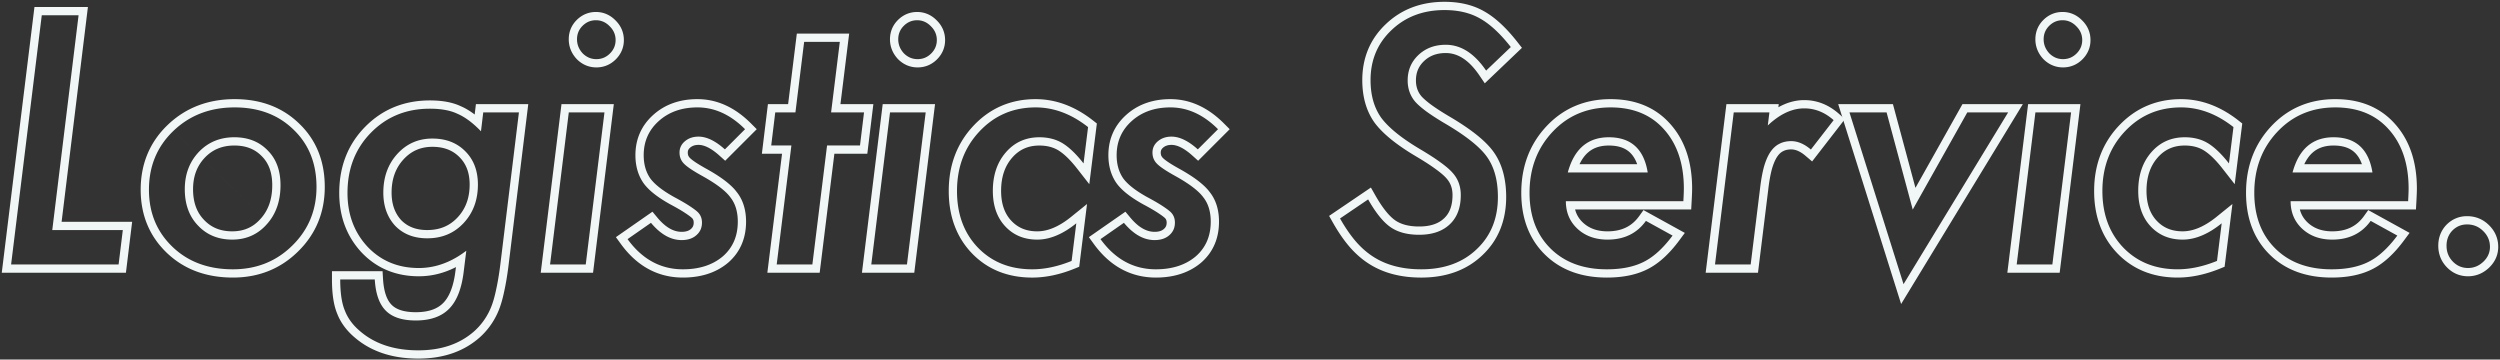 <svg width="605" height="87" fill="none" xmlns="http://www.w3.org/2000/svg"><rect width="100%" height="100%" fill="#333333" stroke="none"/><path fill-rule="evenodd" clip-rule="evenodd" d="M600.969 63.336c1.067-1.016 1.601-2.214 1.601-3.594 0-1.484-.547-2.76-1.64-3.828-1.068-1.068-2.37-1.602-3.907-1.602-1.38 0-2.565.495-3.554 1.485-.938.99-1.407 2.213-1.407 3.672 0 1.51.508 2.786 1.524 3.828 1.016 1.041 2.24 1.562 3.672 1.562 1.406 0 2.643-.507 3.711-1.523zm1.364-8.847c-1.448-1.443-3.258-2.176-5.31-2.176-1.918 0-3.61.71-4.968 2.07l-.02.019-.018.02c-1.316 1.388-1.955 3.116-1.955 5.047 0 2.01.697 3.793 2.092 5.224 1.385 1.421 3.123 2.166 5.104 2.166 1.946 0 3.669-.723 5.089-2.074 1.435-1.365 2.223-3.075 2.223-5.043 0-2.038-.774-3.823-2.237-5.253zm-47.818-3.801a10.412 10.412 0 01-.187-2h28.438c.078-1.407.117-2.422.117-3.047 0-5.99-1.602-10.769-4.805-14.336-3.151-3.542-7.461-5.313-12.93-5.313-5.651 0-10.325 1.966-14.023 5.899-3.724 3.958-5.586 8.88-5.586 14.765 0 5.625 1.693 10.117 5.078 13.477 3.386 3.36 7.93 5.039 13.633 5.039 3.594 0 6.589-.612 8.984-1.836 1.929-.975 3.815-2.554 5.658-4.737.421-.499.84-1.03 1.256-1.591l-6.445-3.555c-2.161 3.021-5.26 4.531-9.297 4.531-2.942 0-5.364-.872-7.265-2.617-1.392-1.294-2.267-2.854-2.626-4.68zm2.05 0c.321 1.257.968 2.311 1.935 3.212 1.479 1.354 3.393 2.084 5.906 2.084 3.457 0 5.921-1.25 7.671-3.695l1.035-1.446 10.005 5.518-1.362 1.838c-2.353 3.173-4.88 5.538-7.618 6.922-2.755 1.405-6.082 2.05-9.887 2.05-6.12 0-11.21-1.816-15.042-5.619-3.831-3.801-5.669-8.84-5.669-14.896 0-6.348 2.026-11.774 6.129-16.136 4.095-4.354 9.307-6.528 15.48-6.528 5.94 0 10.828 1.945 14.418 5.977 3.609 4.02 5.317 9.317 5.317 15.672 0 .685-.042 1.748-.12 3.157l-.105 1.89h-28.093zm17.12-10.954c.185.622.334 1.29.448 2h-19.336c.192-.71.413-1.378.661-2 1.732-4.343 4.819-6.515 9.261-6.515 4.692 0 7.681 2.172 8.966 6.515zm-2.102 0c-.46-1.29-1.088-2.233-1.829-2.903-1.111-1.005-2.711-1.612-5.035-1.612-2.145 0-3.754.589-4.987 1.646-.794.682-1.504 1.62-2.095 2.87h13.946zM540.5 30.758c-4.036-3.177-8.268-4.766-12.695-4.766-5.417 0-9.948 1.94-13.594 5.82l-1.458-1.369c4.032-4.29 9.094-6.45 15.052-6.45 4.945 0 9.602 1.785 13.932 5.193l.887.698-1.828 14.689-2.965-3.794c-1.69-2.162-3.21-3.588-4.542-4.406-1.228-.744-2.731-1.154-4.586-1.154-2.717 0-4.857.971-6.578 2.946-1.735 1.993-2.672 4.61-2.672 8.023 0 3.182.873 5.508 2.436 7.195 1.595 1.719 3.638 2.601 6.306 2.601 2.445 0 5.165-1.051 8.196-3.5l3.854-3.114-1.89 15.182-1.087.442c-3.527 1.433-6.961 2.178-10.284 2.178-5.871 0-10.801-1.936-14.604-5.886l-.006-.006c-3.769-3.944-5.593-9.024-5.593-15.053 0-6.215 1.972-11.525 5.972-15.784l1.458 1.37c-3.62 3.854-5.43 8.658-5.43 14.414 0 5.599 1.68 10.156 5.039 13.671 3.386 3.516 7.774 5.274 13.164 5.274 3.021 0 6.198-.677 9.532-2.031l1.132-9.102a23.59 23.59 0 01-2.214 1.596c-2.475 1.566-4.888 2.35-7.239 2.35-3.177 0-5.768-1.081-7.773-3.243-1.979-2.135-2.969-4.987-2.969-8.554 0-3.803 1.055-6.915 3.164-9.336 2.11-2.422 4.805-3.633 8.086-3.633 2.162 0 4.037.481 5.625 1.445 1.072.657 2.179 1.596 3.32 2.816a30.83 30.83 0 011.758 2.067l1.094-8.79zm-37.969-17.813c.912-.911 1.367-1.992 1.367-3.242 0-1.302-.481-2.422-1.445-3.36-.937-.963-2.044-1.445-3.32-1.445-1.25 0-2.331.456-3.242 1.368-.886.885-1.328 1.966-1.328 3.242s.455 2.409 1.367 3.398c.937.938 2.044 1.406 3.32 1.406 1.276 0 2.37-.455 3.281-1.367zm1.336-8.016c-1.288-1.315-2.896-2.03-4.734-2.03-1.799 0-3.383.679-4.657 1.952-1.268 1.269-1.913 2.862-1.913 4.657 0 1.807.664 3.416 1.896 4.753l.027.03.03.03c1.296 1.296 2.905 1.992 4.734 1.992 1.813 0 3.413-.671 4.695-1.953 1.274-1.274 1.953-2.858 1.953-4.657 0-1.852-.707-3.477-2.031-4.774zm-2.664 22.274h-8.633L488.039 64h8.633l4.531-36.797zm2.262-2L498.441 66h-12.663l5.024-40.797h12.663zm-17.496 2h-9.883L462.883 50.72l-6.328-23.516h-8.985l13.086 41.563 25.313-41.563zm-22.429 18.26l-5.452-20.26h-13.244l15.228 48.367 29.456-48.367h-14.613l-11.375 20.26z" fill="#F1F7F6"/><path fill-rule="evenodd" clip-rule="evenodd" d="M428.195 27.203h-8.632L415.031 64h8.633l2.266-18.36c.234-2.03.547-3.775.937-5.234.417-1.458.925-2.643 1.524-3.554.625-.938 1.354-1.615 2.187-2.032.833-.442 1.797-.664 2.891-.664 1.299 0 2.597.453 3.896 1.358.29.202.58.426.869.673l5.508-7.109a12.864 12.864 0 00-1.429-1.107l-.161-.105c-1.705-1.093-3.545-1.64-5.519-1.64-2.21 0-4.404.765-6.585 2.294a19.916 19.916 0 00-2.243 1.847l.39-3.164zm2.169-1.244l.093-.756h-12.663L412.77 66h12.662l2.483-20.114.001-.008.001-.008c.225-1.958.522-3.596.878-4.93.379-1.323.813-2.298 1.264-2.985.471-.705.952-1.115 1.414-1.346l.022-.01.021-.012c.502-.267 1.134-.43 1.953-.43.98 0 2.126.409 3.468 1.553l1.595 1.36 7.935-10.244-1.395-1.242c-2.463-2.192-5.295-3.357-8.439-3.357-2.173 0-4.265.607-6.269 1.732zm-51.239 24.729a10.333 10.333 0 01-.187-2h28.437c.078-1.407.117-2.422.117-3.047 0-5.99-1.601-10.769-4.804-14.336-3.152-3.542-7.461-5.313-12.93-5.313-5.651 0-10.326 1.966-14.024 5.899-3.724 3.958-5.586 8.88-5.586 14.765 0 5.625 1.693 10.117 5.079 13.477 3.385 3.36 7.929 5.039 13.632 5.039 3.594 0 6.589-.612 8.985-1.836 1.929-.975 3.815-2.554 5.657-4.737.421-.499.84-1.03 1.257-1.591l-6.446-3.555c-2.161 3.021-5.26 4.531-9.296 4.531-2.943 0-5.365-.872-7.266-2.617-1.391-1.294-2.266-2.854-2.625-4.68zm2.049 0c.321 1.256.968 2.31 1.934 3.21 1.479 1.356 3.393 2.086 5.908 2.086 3.456 0 5.921-1.25 7.67-3.695l1.035-1.446 10.006 5.518-1.363 1.838c-2.351 3.172-4.877 5.535-7.614 6.92-2.755 1.406-6.084 2.053-9.891 2.053-6.12 0-11.209-1.817-15.041-5.62-3.831-3.801-5.67-8.84-5.67-14.896 0-6.348 2.026-11.774 6.13-16.136 4.095-4.355 9.306-6.528 15.48-6.528 5.939 0 10.828 1.946 14.418 5.977m-23.002 20.718h28.093l.105-1.889c.078-1.409.12-2.472.12-3.157 0-6.355-1.707-11.652-5.316-15.672m-5.881 9.765c.184.622.333 1.29.447 2h-19.336a18.45 18.45 0 01.661-2c1.732-4.343 4.819-6.515 9.261-6.515 4.693 0 7.682 2.172 8.967 6.515zm-2.102 0c-.46-1.29-1.089-2.233-1.83-2.903-1.11-1.005-2.711-1.612-5.035-1.612-2.144 0-3.754.589-4.986 1.646-.795.682-1.504 1.62-2.095 2.87h13.946zm-27.882-28.157l-8.996 8.584-1.327-1.949c-2.618-3.843-5.333-5.376-8.113-5.376-2.207 0-3.899.665-5.232 1.918-1.328 1.249-1.987 2.772-1.987 4.715 0 1.53.447 2.767 1.314 3.813.472.53 1.218 1.196 2.292 2.002 1.102.808 2.498 1.72 4.199 2.736 5.225 3.046 8.998 5.953 11.001 8.761 2.081 2.907 3.03 6.595 3.03 10.89 0 5.694-1.9 10.46-5.78 14.109-3.825 3.645-8.818 5.392-14.774 5.392-4.767 0-8.941-1.027-12.422-3.191-1.747-1.078-3.352-2.461-4.821-4.127l-.006-.007-.005-.006c-1.459-1.683-2.835-3.686-4.136-5.99l-.907-1.605 10.115-6.859 1.069 1.883c1.795 3.16 3.424 5.091 4.828 6.061 1.345.93 3.217 1.481 5.777 1.481 2.797 0 4.712-.732 6.012-1.956l.005-.005.005-.005c1.29-1.196 2.056-2.976 2.056-5.643 0-1.66-.497-2.958-1.445-4.02l-.012-.012-.011-.014c-.506-.586-1.342-1.327-2.584-2.221l-.007-.006-.008-.006c-1.205-.885-2.773-1.903-4.718-3.055-4.614-2.731-8.047-5.446-10.079-8.185l-.013-.017-.012-.017c-2.009-2.831-2.947-6.295-2.947-10.26 0-5.39 1.898-9.96 5.701-13.56 3.796-3.619 8.578-5.393 14.189-5.393 3.624 0 6.845.731 9.578 2.29 2.735 1.531 5.411 4.054 8.051 7.422l1.12 1.428zm-10.155-7.108c-2.37-1.354-5.234-2.032-8.594-2.032-5.156 0-9.427 1.615-12.812 4.844-3.385 3.203-5.078 7.24-5.078 12.11 0 3.646.859 6.68 2.578 9.101 1.797 2.422 4.961 4.974 9.492 7.656 1.979 1.172 3.607 2.227 4.883 3.164 1.302.938 2.279 1.784 2.93 2.54 1.302 1.458 1.953 3.242 1.953 5.351 0 3.073-.899 5.443-2.696 7.11-1.77 1.666-4.231 2.5-7.382 2.5-2.839 0-5.144-.613-6.914-1.836-1.441-.996-2.907-2.663-4.399-5.002a39.454 39.454 0 01-1.031-1.717l-6.797 4.61c1.25 2.213 2.552 4.1 3.906 5.663 1.354 1.537 2.813 2.787 4.375 3.75 3.099 1.927 6.888 2.89 11.368 2.89 5.546 0 10.013-1.614 13.398-4.843 3.437-3.229 5.156-7.448 5.156-12.656 0-4.01-.885-7.253-2.656-9.727-1.745-2.448-5.208-5.182-10.391-8.203-1.744-1.041-3.203-1.992-4.375-2.851-1.146-.86-2.018-1.628-2.617-2.305-1.198-1.432-1.797-3.138-1.797-5.117 0-2.474.873-4.532 2.617-6.172 1.745-1.64 3.946-2.461 6.602-2.461 3.162 0 6.016 1.545 8.56 4.636.41.498.812 1.036 1.206 1.614l5.976-5.703c-2.552-3.255-5.039-5.56-7.461-6.914zm-63.398 26.797a23.02 23.02 0 00-1.474-1.355c-3.108-2.613-6.458-3.919-10.05-3.919-3.776 0-6.888 1.094-9.336 3.281-2.447 2.188-3.671 4.948-3.671 8.282 0 2.213.533 4.088 1.601 5.625 1.068 1.458 2.982 2.955 5.742 4.492 1.563.833 2.8 1.55 3.711 2.148.912.6 1.55 1.068 1.914 1.407.756.677 1.133 1.562 1.133 2.656 0 1.25-.456 2.265-1.367 3.047-.885.78-2.07 1.172-3.555 1.172-2.63 0-5.104-1.394-7.422-4.18l-5.664 3.945a23.12 23.12 0 001.247 1.57c3.324 3.823 7.375 5.735 12.152 5.735 3.958 0 7.174-1.042 9.648-3.125 2.422-2.11 3.633-4.909 3.633-8.399 0-2.421-.599-4.388-1.797-5.898-1.12-1.536-3.333-3.23-6.641-5.078-2.317-1.276-3.841-2.292-4.57-3.047-.729-.73-1.094-1.628-1.094-2.695 0-1.094.43-2.005 1.29-2.735.885-.755 1.992-1.133 3.32-1.133 1.953 0 4.075 1.03 6.367 3.086l4.883-4.882zm-1.963 15.273c-1.392-1.892-3.918-3.747-7.257-5.613l-.011-.006c-2.329-1.282-3.601-2.172-4.096-2.684l-.012-.013-.013-.012c-.339-.34-.508-.723-.508-1.281 0-.486.156-.847.583-1.21l.004-.003c.473-.403 1.099-.654 2.023-.654 1.243 0 2.905.665 5.031 2.574l1.41 1.266 7.637-7.637-1.414-1.415c-3.813-3.813-8.14-5.859-12.938-5.859-4.189 0-7.799 1.226-10.668 3.79-2.88 2.574-4.339 5.88-4.339 9.773 0 2.545.618 4.837 1.959 6.766l.014.02.014.02c1.321 1.804 3.532 3.471 6.384 5.058l.015.01.016.008c1.538.82 2.715 1.503 3.554 2.055.901.592 1.418.984 1.651 1.2l.013.012.013.012c.296.265.468.591.468 1.167 0 .694-.221 1.145-.669 1.528l-.011.01-.01.009c-.434.382-1.105.672-2.232.672-1.834 0-3.795-.948-5.884-3.46l-1.174-1.41-8.846 6.16 1.201 1.651c3.867 5.318 8.903 8.129 15.016 8.129 4.32 0 8.026-1.145 10.936-3.595l.013-.011.013-.011C293.58 61.03 295 57.66 295 53.648c0-2.74-.679-5.168-2.205-7.11zm-29.483-15.781c-4.036-3.177-8.268-4.766-12.695-4.766-5.416 0-9.948 1.94-13.594 5.82-3.619 3.855-5.429 8.66-5.429 14.415 0 5.599 1.679 10.156 5.039 13.671 3.385 3.516 7.773 5.274 13.164 5.274 3.021 0 6.198-.677 9.531-2.031l1.133-9.102c-.744.6-1.482 1.133-2.214 1.596-2.475 1.566-4.888 2.35-7.239 2.35-3.177 0-5.768-1.081-7.774-3.243-1.979-2.135-2.968-4.987-2.968-8.554 0-3.803 1.054-6.915 3.164-9.336 2.109-2.422 4.804-3.633 8.086-3.633 2.161 0 4.036.481 5.625 1.445 1.072.657 2.178 1.596 3.32 2.816a30.83 30.83 0 011.758 2.067l1.093-8.79zm-7.213 5.613c1.333.818 2.853 2.244 4.544 4.407l2.966 3.795 1.828-14.689-.888-.698c-4.329-3.408-8.986-5.194-13.932-5.194-5.958 0-11.02 2.16-15.051 6.451-4 4.26-5.972 9.569-5.972 15.784 0 6.03 1.824 11.109 5.593 15.053l.005.006c3.804 3.95 8.733 5.886 14.605 5.886 3.323 0 6.756-.745 10.284-2.178l1.087-.442 1.89-15.182-3.854 3.113c-3.031 2.45-5.752 3.501-8.196 3.501-2.669 0-4.712-.883-6.307-2.602-1.563-1.686-2.435-4.012-2.435-7.194 0-3.413.936-6.03 2.672-8.023 1.72-1.975 3.86-2.946 6.578-2.946 1.854 0 3.356.41 4.583 1.152zm-30.755-23.426c.911-.911 1.367-1.992 1.367-3.242 0-1.302-.482-2.422-1.445-3.36-.938-.963-2.045-1.445-3.321-1.445-1.25 0-2.33.456-3.242 1.368-.885.885-1.328 1.966-1.328 3.242s.456 2.409 1.367 3.398c.938.938 2.044 1.406 3.32 1.406 1.277 0 2.37-.455 3.282-1.367zm1.336-8.016c-1.288-1.314-2.896-2.03-4.735-2.03-1.798 0-3.383.679-4.656 1.952-1.269 1.269-1.914 2.862-1.914 4.657 0 1.807.665 3.416 1.896 4.753l.028.03.029.03c1.296 1.296 2.905 1.992 4.734 1.992 1.813 0 3.414-.671 4.696-1.953 1.273-1.274 1.953-2.858 1.953-4.657 0-1.852-.707-3.476-2.031-4.774zm-2.664 22.274h-8.633L210.852 64h8.632l4.532-36.797zm2.261-2L221.253 66H208.59l5.024-40.797h12.663zM196.594 64l3.554-28.79h7.969l.977-8.007h-7.969l2.109-17.07h-8.632l-2.11 17.07h-4.883l-.976 8.008h4.883L187.961 64h8.633zm-7.341-26.79L185.699 66h12.663l3.555-28.79h7.971l1.464-12.007h-7.965l2.11-17.07h-12.664l-2.109 17.07h-4.886l-1.464 12.008h4.879zm-8.948-5.944a23.29 23.29 0 00-1.474-1.355c-3.108-2.613-6.458-3.919-10.05-3.919-3.776 0-6.888 1.094-9.336 3.281-2.448 2.188-3.672 4.948-3.672 8.282 0 2.213.534 4.088 1.602 5.625 1.068 1.458 2.982 2.955 5.742 4.492 1.563.833 2.8 1.55 3.711 2.148.912.6 1.55 1.068 1.914 1.407.755.677 1.133 1.562 1.133 2.656 0 1.25-.456 2.265-1.367 3.047-.886.78-2.07 1.172-3.555 1.172-2.63 0-5.104-1.394-7.422-4.18l-5.664 3.945a23.36 23.36 0 001.246 1.57c3.325 3.823 7.376 5.735 12.153 5.735 3.958 0 7.174-1.042 9.648-3.125 2.422-2.11 3.633-4.909 3.633-8.399 0-2.421-.599-4.388-1.797-5.898-1.12-1.536-3.333-3.23-6.641-5.078-2.317-1.276-3.841-2.292-4.57-3.047-.729-.73-1.094-1.628-1.094-2.695 0-1.094.43-2.005 1.289-2.735.886-.755 1.993-1.133 3.321-1.133 1.953 0 4.075 1.03 6.367 3.086l4.883-4.882zm-1.963 15.273c-1.392-1.892-3.918-3.747-7.257-5.613l-.011-.006c-2.329-1.282-3.602-2.172-4.096-2.684l-.012-.013-.013-.012c-.339-.34-.508-.723-.508-1.281 0-.486.156-.847.583-1.21l.004-.003c.473-.403 1.099-.654 2.023-.654 1.243 0 2.904.665 5.031 2.574l1.41 1.266 7.637-7.637-1.414-1.415c-3.813-3.813-8.14-5.859-12.938-5.859-4.189 0-7.799 1.226-10.668 3.79-2.88 2.574-4.34 5.88-4.34 9.773 0 2.545.619 4.837 1.96 6.766l.014.02.014.02c1.321 1.804 3.532 3.471 6.384 5.058l.015.01.016.008c1.537.82 2.715 1.503 3.554 2.055.901.592 1.418.984 1.651 1.2l.013.012.013.012c.296.265.468.591.468 1.167 0 .694-.221 1.145-.669 1.528l-.011.01-.01.009c-.434.382-1.105.672-2.232.672-1.834 0-3.795-.948-5.884-3.46l-1.174-1.41-8.846 6.16 1.201 1.651c3.867 5.318 8.903 8.129 15.016 8.129 4.32 0 8.026-1.145 10.936-3.595l.013-.011.013-.011c2.898-2.525 4.319-5.895 4.319-9.907 0-2.74-.679-5.168-2.205-7.11zm-30.733-33.594c.912-.911 1.368-1.992 1.368-3.242 0-1.302-.482-2.422-1.446-3.36-.937-.963-2.044-1.445-3.32-1.445-1.25 0-2.331.456-3.242 1.368-.886.885-1.328 1.966-1.328 3.242s.455 2.409 1.367 3.398c.937.938 2.044 1.406 3.32 1.406 1.276 0 2.37-.455 3.281-1.367zm1.337-8.016c-1.289-1.314-2.897-2.03-4.735-2.03-1.799 0-3.383.679-4.656 1.952-1.269 1.269-1.914 2.862-1.914 4.657 0 1.807.664 3.416 1.896 4.753l.028.03.029.03c1.296 1.296 2.905 1.992 4.734 1.992 1.813 0 3.413-.671 4.696-1.953 1.273-1.274 1.953-2.858 1.953-4.657 0-1.852-.708-3.476-2.031-4.774zm-2.665 22.274h-8.633L133.117 64h8.633l4.531-36.797zm2.262-2L143.519 66h-12.663l5.024-40.797h12.663zm-22.965 2h-8.633l-.547 4.57a26.345 26.345 0 00-1.808-1.718c-1.343-1.152-2.654-1.998-3.934-2.54-1.692-.807-3.906-1.21-6.64-1.21-5.704 0-10.456 1.94-14.258 5.82-3.776 3.854-5.664 8.71-5.664 14.57 0 5.209 1.627 9.558 4.883 13.047 3.255 3.412 7.382 5.117 12.382 5.117 3.212 0 6.306-.893 9.283-2.68a23.845 23.845 0 002.202-1.5l-.625 5.04c-.495 4.114-1.667 7.11-3.516 8.984-1.849 1.901-4.544 2.852-8.086 2.852-3.281 0-5.703-.795-7.265-2.383-1.563-1.563-2.448-4.076-2.657-7.54h-8.36c0 .702.018 1.368.053 2 .125 2.258.472 4.078 1.042 5.462.729 1.927 2.005 3.646 3.828 5.156 3.568 3.02 8.229 4.531 13.984 4.531 5.573 0 10.104-1.562 13.594-4.687a15.764 15.764 0 004.062-5.899c.443-1.12.834-2.5 1.172-4.14.365-1.64.69-3.568.977-5.782l4.531-37.07zm-3.552 43.271c-.353 1.707-.771 3.2-1.268 4.457l-.001.004a17.77 17.77 0 01-4.573 6.636l-.007.006-.007.007c-3.924 3.513-8.961 5.197-14.928 5.197-6.11 0-11.262-1.61-15.268-4.997-2.038-1.69-3.535-3.673-4.405-5.956-.865-2.118-1.233-4.897-1.233-8.195v-2h12.243l.113 1.88c.195 3.24 1.007 5.178 2.074 6.245l.006.005.005.006c1.04 1.058 2.842 1.786 5.84 1.786 3.19 0 5.293-.85 6.652-2.246l.01-.01c1.404-1.424 2.484-3.908 2.954-7.819l.001-.007.104-.837c-2.857 1.467-5.854 2.223-8.979 2.223-5.51 0-10.172-1.903-13.83-5.736l-.007-.008-.008-.009c-3.633-3.895-5.42-8.746-5.42-14.41 0-6.334 2.06-11.709 6.235-15.97 4.199-4.286 9.476-6.421 15.687-6.421 2.887 0 5.411.42 7.46 1.386 1.144.488 2.275 1.168 3.394 2.02l.3-2.508h12.667L123.03 64.53c-.291 2.249-.624 4.233-1.004 5.944zm-9.417-33.857c2.032 2.031 3.047 4.714 3.047 8.047 0 3.75-1.159 6.862-3.476 9.336-2.292 2.448-5.222 3.672-8.789 3.672-3.203 0-5.782-1.003-7.735-3.008-1.927-2.083-2.89-4.766-2.89-8.047 0-3.75 1.12-6.862 3.359-9.336 2.266-2.5 5.104-3.75 8.516-3.75 3.281 0 5.937 1.029 7.968 3.086zm-15.001 2.007c-1.865 2.06-2.842 4.673-2.842 7.993 0 2.851.82 5.016 2.34 6.67 1.52 1.55 3.547 2.385 6.285 2.385 3.054 0 5.441-1.023 7.329-3.039 1.932-2.063 2.936-4.668 2.936-7.969 0-2.895-.865-5.037-2.461-6.633l-.009-.009c-1.603-1.624-3.72-2.49-6.545-2.49-2.854 0-5.152 1.016-7.033 3.092zM70.734 59.43c3.907-3.828 5.86-8.555 5.86-14.18 0-5.703-1.85-10.325-5.547-13.867-3.672-3.594-8.425-5.39-14.258-5.39-5.937 0-10.885 1.9-14.844 5.702-3.932 3.776-5.898 8.516-5.898 14.22 0 5.572 1.9 10.181 5.703 13.827 3.776 3.62 8.646 5.43 14.61 5.43 5.703 0 10.494-1.914 14.374-5.742zm1.402 1.426c-4.273 4.214-9.576 6.316-15.777 6.316-6.4 0-11.792-1.959-15.993-5.986-4.22-4.047-6.32-9.19-6.32-15.272 0-6.22 2.17-11.489 6.514-15.661m31.576 30.603c4.301-4.215 6.458-9.462 6.458-15.606 0-6.176-2.023-11.341-6.156-15.304-4.096-4.005-9.373-5.954-15.649-5.954-6.407 0-11.866 2.07-16.229 6.26m24.237 6.17c2.057 2.057 3.086 4.857 3.086 8.398 0 3.855-1.107 7.005-3.32 9.453-2.188 2.474-4.974 3.711-8.36 3.711-3.385 0-6.146-1.132-8.281-3.398-2.136-2.214-3.203-5.143-3.203-8.79 0-3.619 1.133-6.627 3.398-9.023 2.266-2.37 5.13-3.554 8.594-3.554 3.333 0 6.029 1.067 8.086 3.203zm-15.23 1.73c1.864-1.949 4.194-2.933 7.144-2.933 2.864 0 5.014.897 6.646 2.59l.013.014.013.013c1.603 1.604 2.5 3.85 2.5 6.984 0 3.447-.978 6.093-2.804 8.112l-.007.008-.008.009c-1.797 2.032-4.032 3.035-6.86 3.035-2.889 0-5.104-.943-6.827-2.77l-.008-.008-.008-.009c-1.71-1.773-2.642-4.17-2.642-7.4 0-3.161.971-5.66 2.848-7.646zM21.276 1.688L14.908 53.68h17.07L30.474 66H.426L8.34 1.687h12.936zM12.648 55.68l6.368-51.992h-8.907L2.687 64h26.016l1.016-8.32h-17.07z" fill="#F1F7F6"/></svg>
